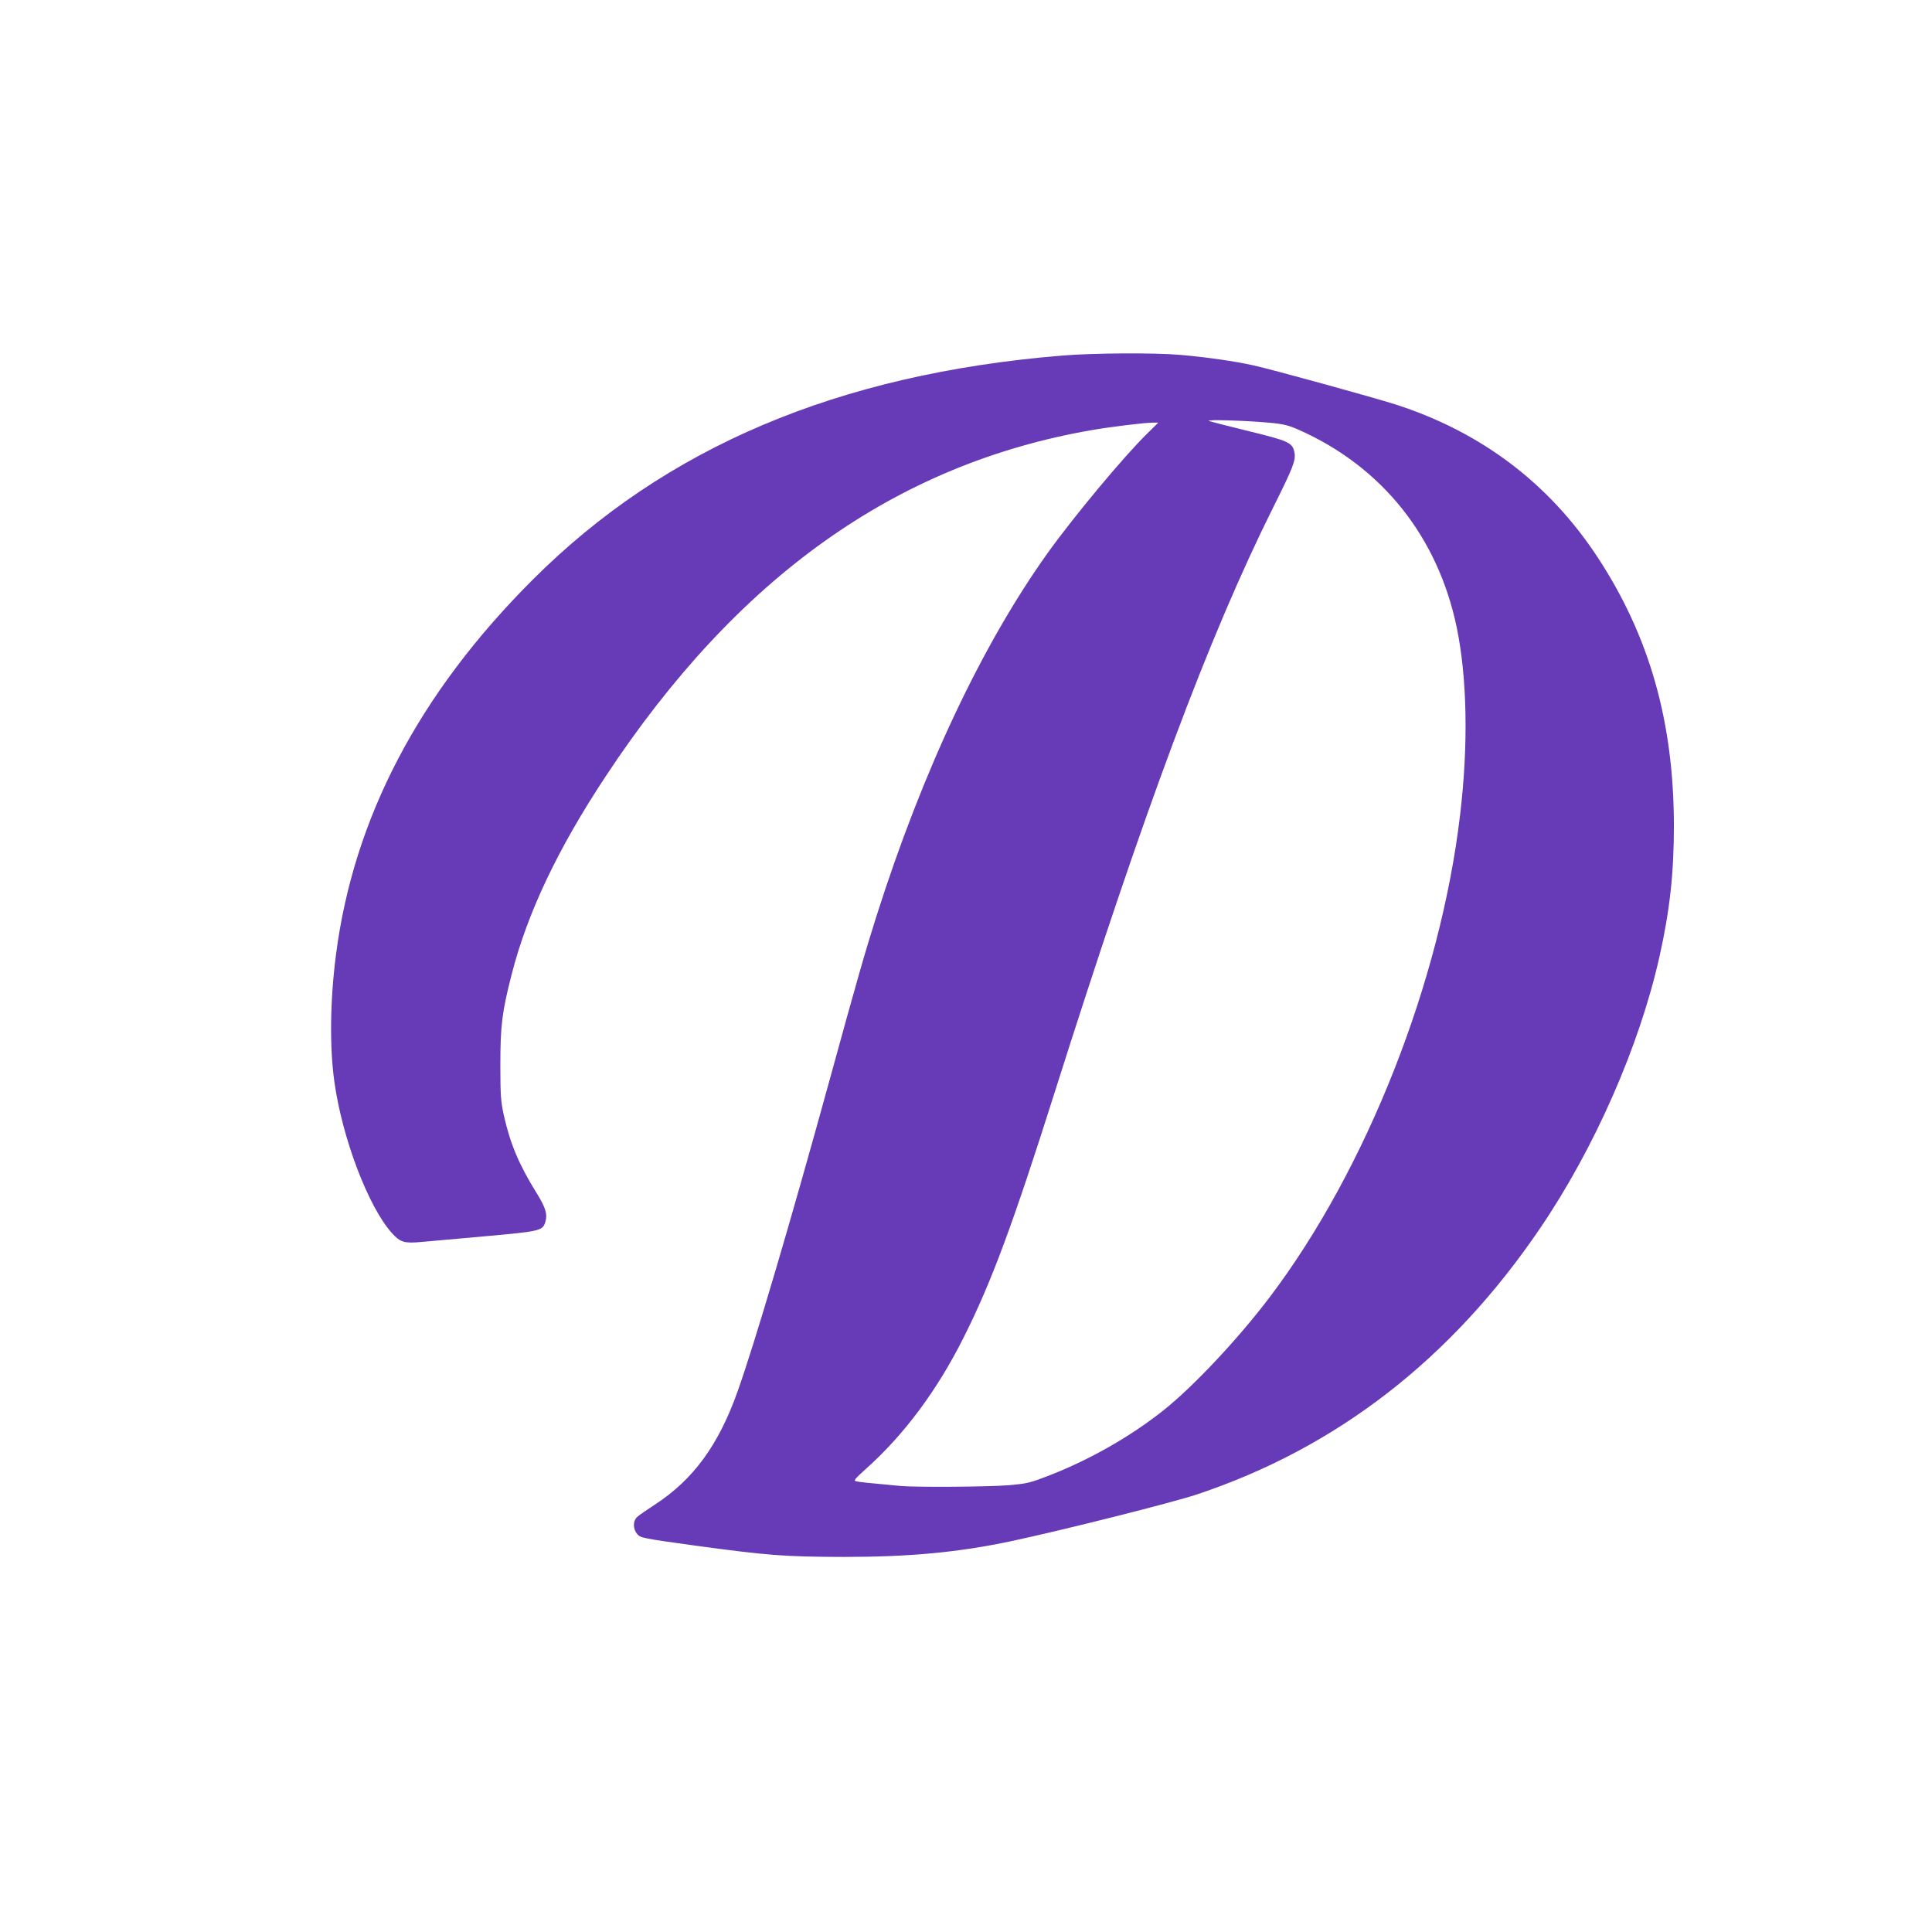 <?xml version="1.0" standalone="no"?>
<!DOCTYPE svg PUBLIC "-//W3C//DTD SVG 20010904//EN"
 "http://www.w3.org/TR/2001/REC-SVG-20010904/DTD/svg10.dtd">
<svg version="1.0" xmlns="http://www.w3.org/2000/svg"
 width="1280pt" height="1280pt" viewBox="0 0 1280 1280"
 preserveAspectRatio="xMidYMid meet">
<g transform="translate(0,1280) scale(0.1,-0.1)"
fill="#673ab7" stroke="none">
<path d="M7035 10444 c-1483 -122 -2627 -607 -3505 -1484 -754 -753 -1187
-1578 -1304 -2485 -39 -299 -43 -610 -11 -840 52 -375 225 -831 382 -1005 55
-61 82 -69 198 -58 50 4 241 22 425 38 366 33 376 36 394 98 14 48 0 93 -59
188 -117 189 -174 324 -217 515 -20 92 -23 130 -23 334 0 261 11 350 75 600
104 407 307 835 625 1315 871 1318 1919 2064 3215 2290 126 22 355 50 409 50
l35 0 -75 -74 c-154 -151 -482 -545 -656 -787 -436 -610 -829 -1442 -1137
-2411 -75 -237 -126 -414 -311 -1088 -262 -952 -495 -1740 -607 -2055 -127
-359 -294 -587 -550 -754 -51 -33 -103 -69 -115 -80 -31 -27 -31 -81 0 -116
21 -24 36 -27 382 -75 486 -66 594 -74 985 -75 439 0 756 30 1108 104 355 76
1066 255 1232 310 926 309 1685 897 2272 1761 362 532 659 1208 792 1800 69
308 96 555 96 867 0 691 -163 1261 -508 1785 -321 487 -770 826 -1335 1008
-151 48 -818 232 -946 260 -125 28 -327 56 -484 69 -171 15 -583 12 -782 -5z
m1380 -445 c93 -9 123 -17 195 -49 548 -245 916 -707 1041 -1306 69 -333 78
-774 23 -1239 -130 -1109 -621 -2352 -1261 -3198 -212 -280 -510 -597 -710
-755 -217 -171 -478 -320 -748 -426 -132 -51 -148 -55 -273 -66 -132 -11 -617
-14 -715 -5 -227 21 -275 26 -294 31 -20 4 -12 14 68 86 251 225 470 520 644
868 184 366 326 750 600 1615 598 1888 1022 3024 1451 3885 132 264 150 311
140 362 -12 65 -38 77 -301 141 -132 32 -251 63 -265 68 -30 11 245 3 405 -12z"/>
</g>
</svg>
